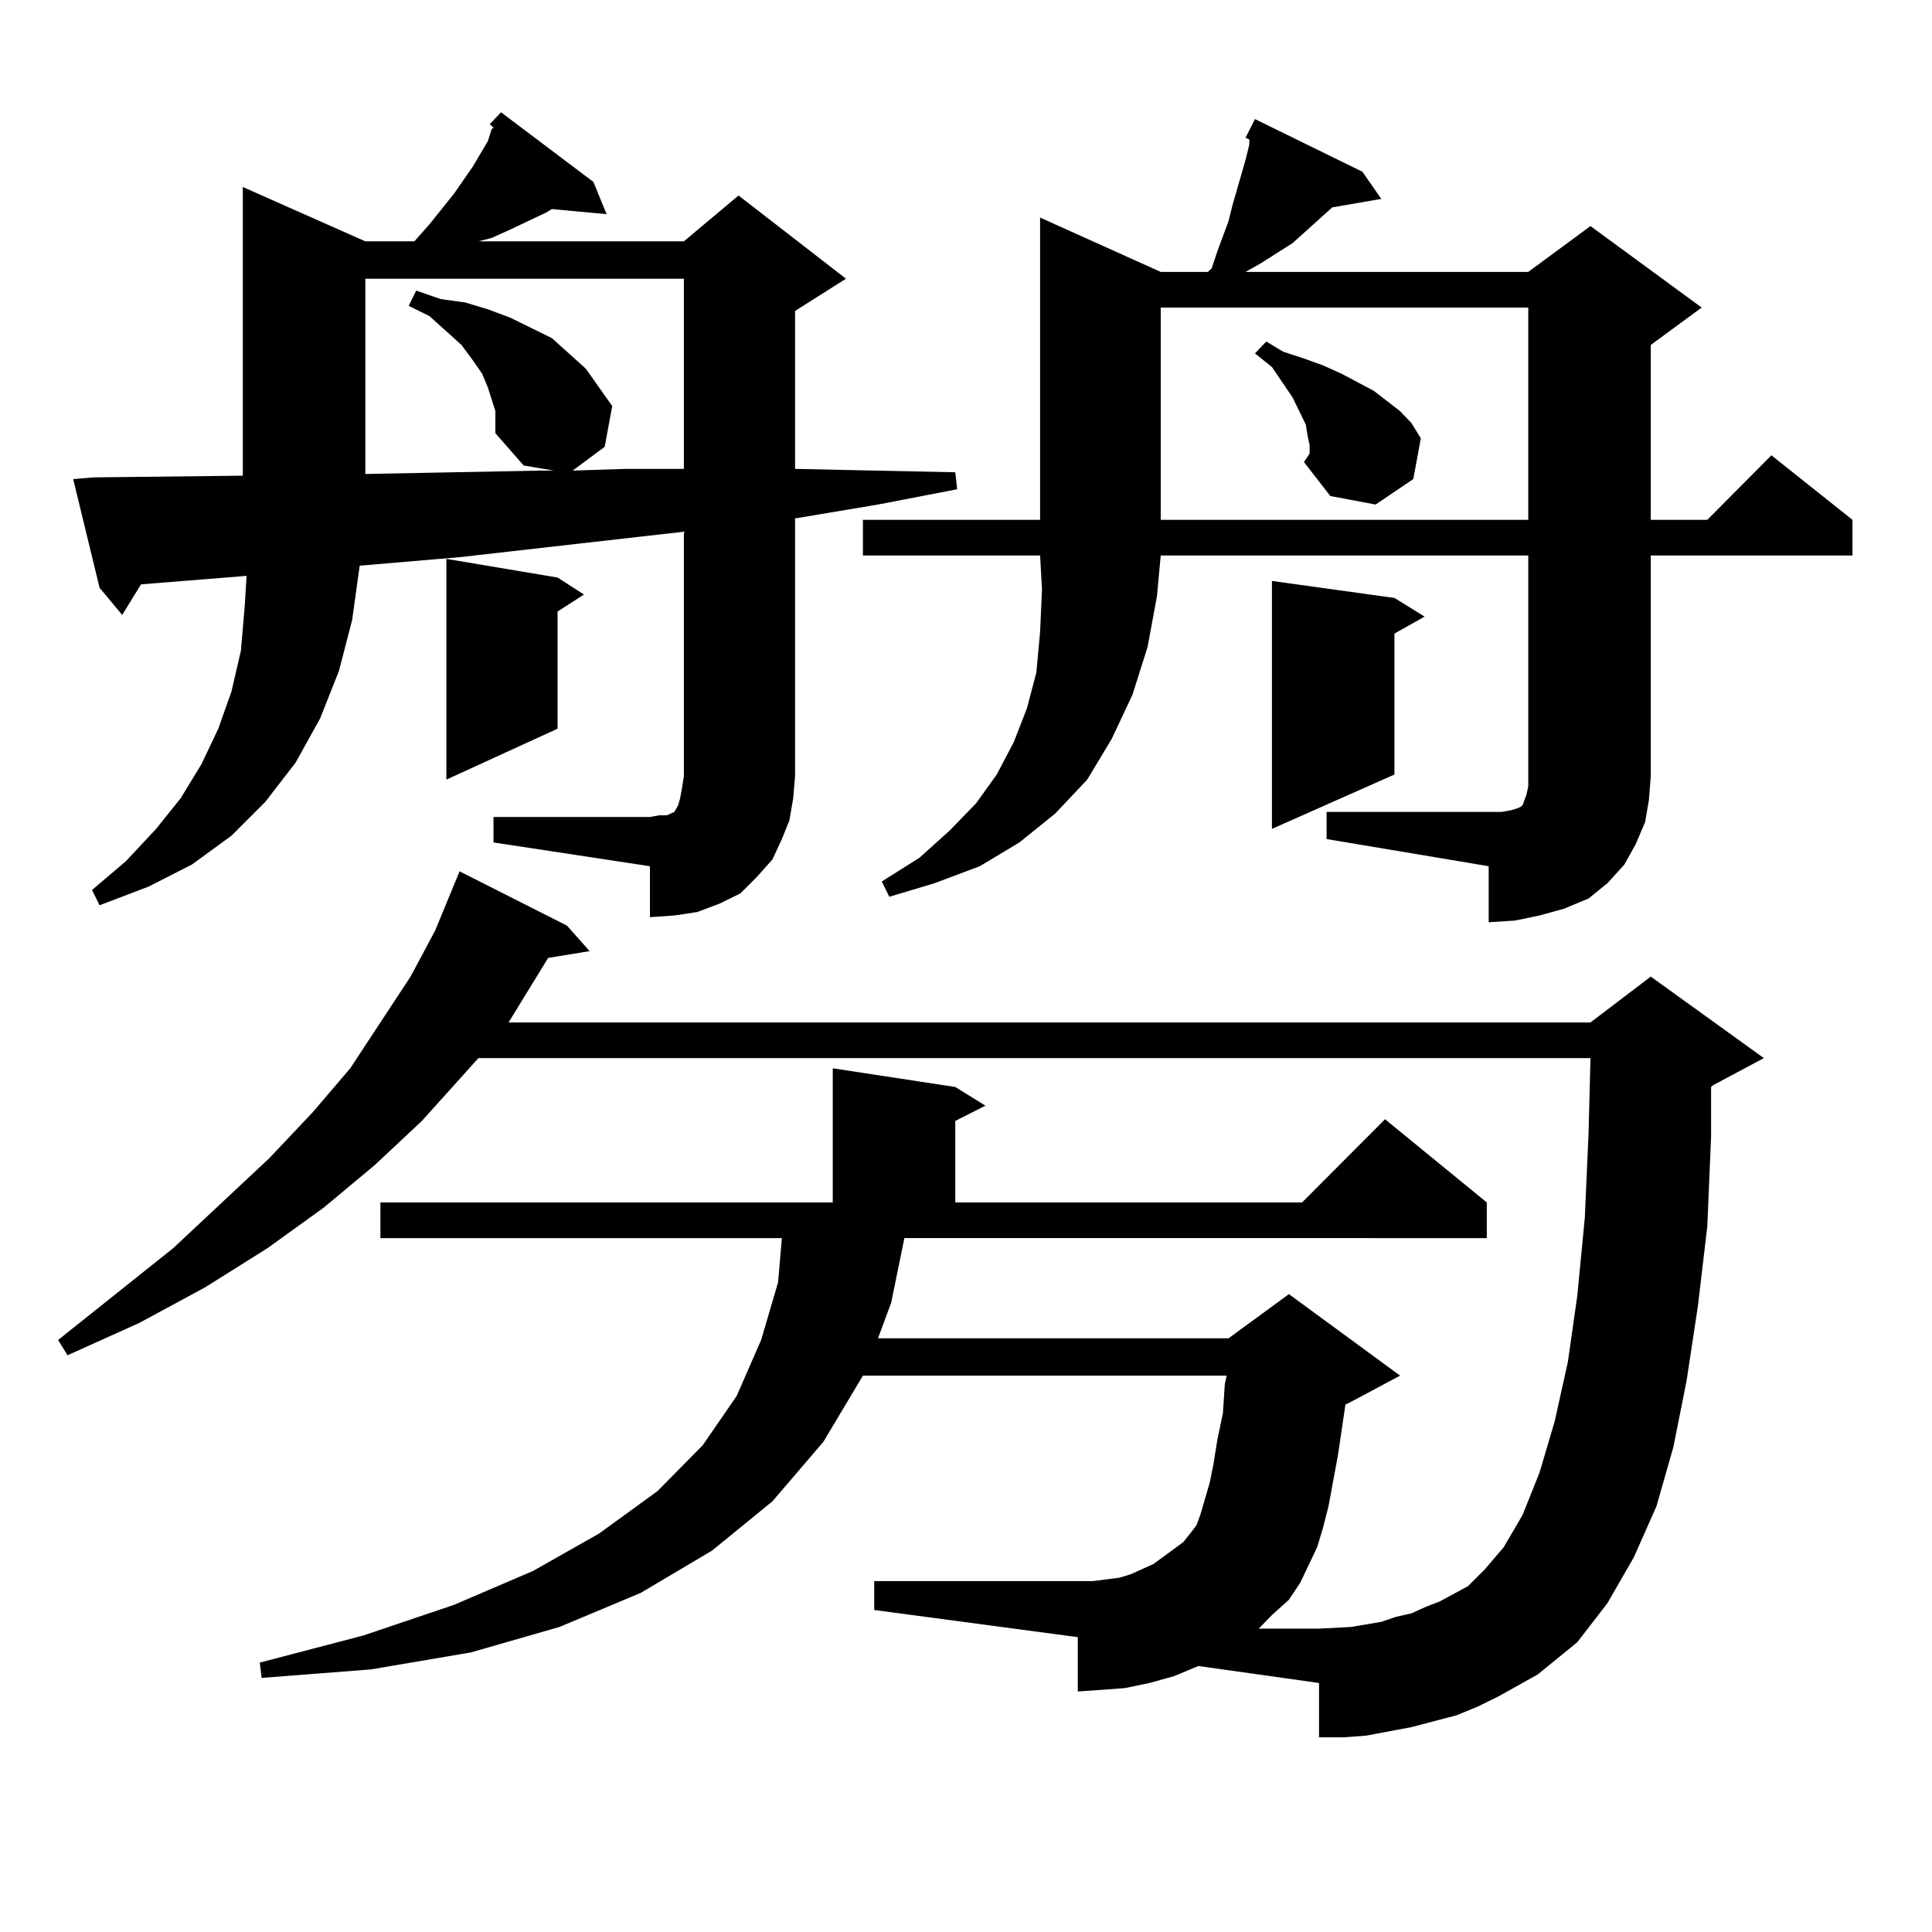 <?xml version="1.0" encoding="utf-8"?>
<!-- Generator: Adobe Illustrator 16.0.0, SVG Export Plug-In . SVG Version: 6.00 Build 0)  -->
<!DOCTYPE svg PUBLIC "-//W3C//DTD SVG 1.1//EN" "http://www.w3.org/Graphics/SVG/1.1/DTD/svg11.dtd">
<svg version="1.1" id="图层_1" xmlns="http://www.w3.org/2000/svg" xmlns:xlink="http://www.w3.org/1999/xlink" x="0px" y="0px"
	 width="1000px" height="1000px" viewBox="0 0 1000 1000" enable-background="new 0 0 1000 1000" xml:space="preserve">
<path d="M461.281,674.234l-6.829,18.457h181.459l31.219-22.852l57.56,42.188l-26.341,14.063l-1.951,0.879l-3.902,26.367
	l-4.878,26.367l-2.927,11.426l-2.927,9.668l-8.78,18.457l-5.854,8.789l-8.78,7.91l-6.829,7.031h31.219l16.585-0.879l15.609-2.637
	l7.805-2.637l7.805-1.758l7.805-3.516l6.829-2.637l14.634-7.91l8.78-8.789l9.756-11.426l9.756-16.699l8.78-21.973l7.805-26.367
	l6.829-30.762l4.878-34.277l3.902-40.43l1.951-43.945l0.976-38.672H247.628l-29.268,32.52l-24.39,22.852l-26.341,21.973
	l-29.268,21.094l-32.194,20.215l-34.146,18.457L34.95,701.48l-4.878-7.91l59.511-47.461l49.755-46.582l22.438-23.73l19.512-22.852
	l31.219-47.461l12.683-23.73l12.683-30.762l55.608,28.125l11.707,13.184l-21.463,3.516l-20.487,33.398h559.986l31.219-23.73
	l58.535,42.188l-26.341,14.063l-0.976,0.879v25.488l-1.951,46.582l-4.878,41.309l-5.854,38.672l-6.829,34.277l-8.78,30.762
	l-11.707,26.367l-13.658,23.73l-15.609,20.215l-20.487,16.699l-20.487,11.426l-10.731,5.273l-10.731,4.395l-23.414,6.152
	l-23.414,4.395l-11.707,0.879h-12.683v-28.125l-62.438-8.789l-12.683,5.273l-12.683,3.516l-12.683,2.637l-11.707,0.879
	l-12.683,0.879v-28.125l-105.363-14.063v-14.941h105.363h7.805l6.829-0.879l6.829-0.879l5.854-1.758l11.707-5.273l4.878-3.516
	l10.731-7.91l4.878-6.152l1.951-2.637l1.951-5.273l4.878-16.699l1.951-9.668l1.951-12.305l2.927-14.063l0.976-14.941l0.976-4.395
	H446.647l-20.487,34.277l-26.341,30.762l-31.219,25.488l-37.072,21.973l-41.95,17.578l-45.853,13.184l-51.706,8.789l-56.584,4.395
	l-0.976-7.91l53.657-14.063l46.828-15.82l40.975-17.578l34.146-19.336l30.243-21.973l23.414-23.73l17.561-25.488l12.683-29.004
	l8.78-29.883l1.951-22.852h-207.8v-18.457h234.141v-69.434l63.413,9.668l15.609,9.668l-15.609,7.91v42.188h179.508l42.926-43.066
	l52.682,43.066v18.457H468.11L461.281,674.234z M253.481,64.273l5.854-6.152l47.804,36.035l6.829,16.699l-28.292-2.637l-2.927,1.758
	l-18.536,8.789l-9.756,4.395l-6.829,1.758h106.339l28.292-23.73l55.608,43.066l-26.341,16.699v81.738l40.975,0.879l41.95,0.879
	l0.976,8.789l-40.975,7.91l-41.95,7.031h-0.976v133.594l-0.976,11.426l-1.951,11.426l-3.902,9.668l-4.878,10.547l-7.805,8.789
	l-8.78,8.789l-10.731,5.273l-11.707,4.395l-11.707,1.758l-12.683,0.879v-26.367l-80.974-12.305v-13.184h80.974l4.878-0.879h3.902
	l1.951-0.879l1.951-0.879l0.976-1.758l0.976-1.758l0.976-3.516l0.976-5.273l0.976-6.152V275.211l-116.095,13.184l-51.706,4.395
	l-3.902,28.125l-6.829,26.367l-9.756,24.609l-12.683,22.852l-15.609,20.215l-17.561,17.578l-20.487,14.941L76.9,458.902
	l-25.365,9.668l-3.902-7.91l17.561-14.941l15.609-16.699l12.683-15.82l10.731-17.578l8.78-18.457l6.829-19.336l4.878-21.094
	l1.951-22.852l0.976-15.82l-54.633,4.395l-9.756,15.82l-11.707-14.063l-13.658-56.25l10.731-0.879l77.071-0.879V96.793
	l63.413,28.125h25.365l7.805-8.789l12.683-15.82l9.756-14.063l7.805-13.184l1.951-6.152l0.976-0.879L253.481,64.273z
	 M256.408,212.809l-1.951-6.152l-1.951-6.152l-2.927-7.031l-4.878-7.031l-5.854-7.91l-7.805-7.031l-8.78-7.91l-10.731-5.273
	l3.902-7.91l12.683,4.395l12.683,1.758l11.707,3.516l11.707,4.395l10.731,5.273l10.731,5.273l8.78,7.91l8.78,7.91l6.829,9.668
	l6.829,9.668l-3.902,21.094l-16.585,12.305l27.316-0.879h30.243v-98.438H189.093v101.074l45.853-0.879l44.877-0.879h6.829
	l-15.609-2.637l-14.634-16.699v-5.273V212.809z M288.603,298.941l13.658,8.789l-13.658,8.789v60.645l-57.56,26.367V289.273
	L288.603,298.941z M686.642,420.23h83.9h6.829l4.878-0.879l2.927-0.879l1.951-0.879l0.976-0.879l0.976-2.637l0.976-2.637
	l0.976-4.395V287.516H600.79l-1.951,21.094l-4.878,26.367l-7.805,24.609l-10.731,22.852l-12.683,21.094l-16.585,17.578
	l-18.536,14.941l-20.487,12.305l-23.414,8.789l-23.414,7.031l-3.902-7.91l19.512-12.305l15.609-14.063l13.658-14.063l10.731-14.941
	l8.78-16.699l6.829-17.578l4.878-18.457l1.951-21.094l0.976-21.973l-0.976-17.578h-91.705v-18.457h91.705V112.613l62.438,28.125
	h24.39l1.951-1.758l2.927-8.789l2.927-7.91l2.927-7.91l1.951-7.91l6.829-23.73l1.951-7.91v-2.637l-1.951-0.879l4.878-9.668
	l55.608,27.246l9.756,14.063l-25.365,4.395l-12.683,11.426l-7.805,7.031l-16.585,10.547l-7.805,4.395h146.338l32.194-23.73
	l57.56,42.188l-26.341,19.336v90.527h29.268l33.17-33.398l41.95,33.398v18.457H854.442v114.258l-0.976,12.305l-1.951,11.426
	l-4.878,11.426l-5.854,10.547l-8.78,9.668l-9.756,7.91l-12.683,5.273l-12.683,3.516L784.2,476.48l-13.658,0.879v-29.004
	l-83.9-14.063V420.23z M600.79,159.195v109.863h190.239V159.195H600.79z M674.935,239.176l2.927-4.395v-4.395l-0.976-4.395
	l-0.976-6.152l-6.829-14.063l-10.731-15.82l-8.78-7.031l5.854-6.152l8.78,5.273l10.731,3.516l9.756,3.516l9.756,4.395l16.585,8.789
	l6.829,5.273l6.829,5.273l5.854,6.152l4.878,7.91l-3.902,21.094l-19.512,13.184l-23.414-4.395L674.935,239.176z M721.763,309.488
	l15.609,9.668l-15.609,8.789v72.949L658.35,429.02v-128.32L721.763,309.488z"/>
</svg>
